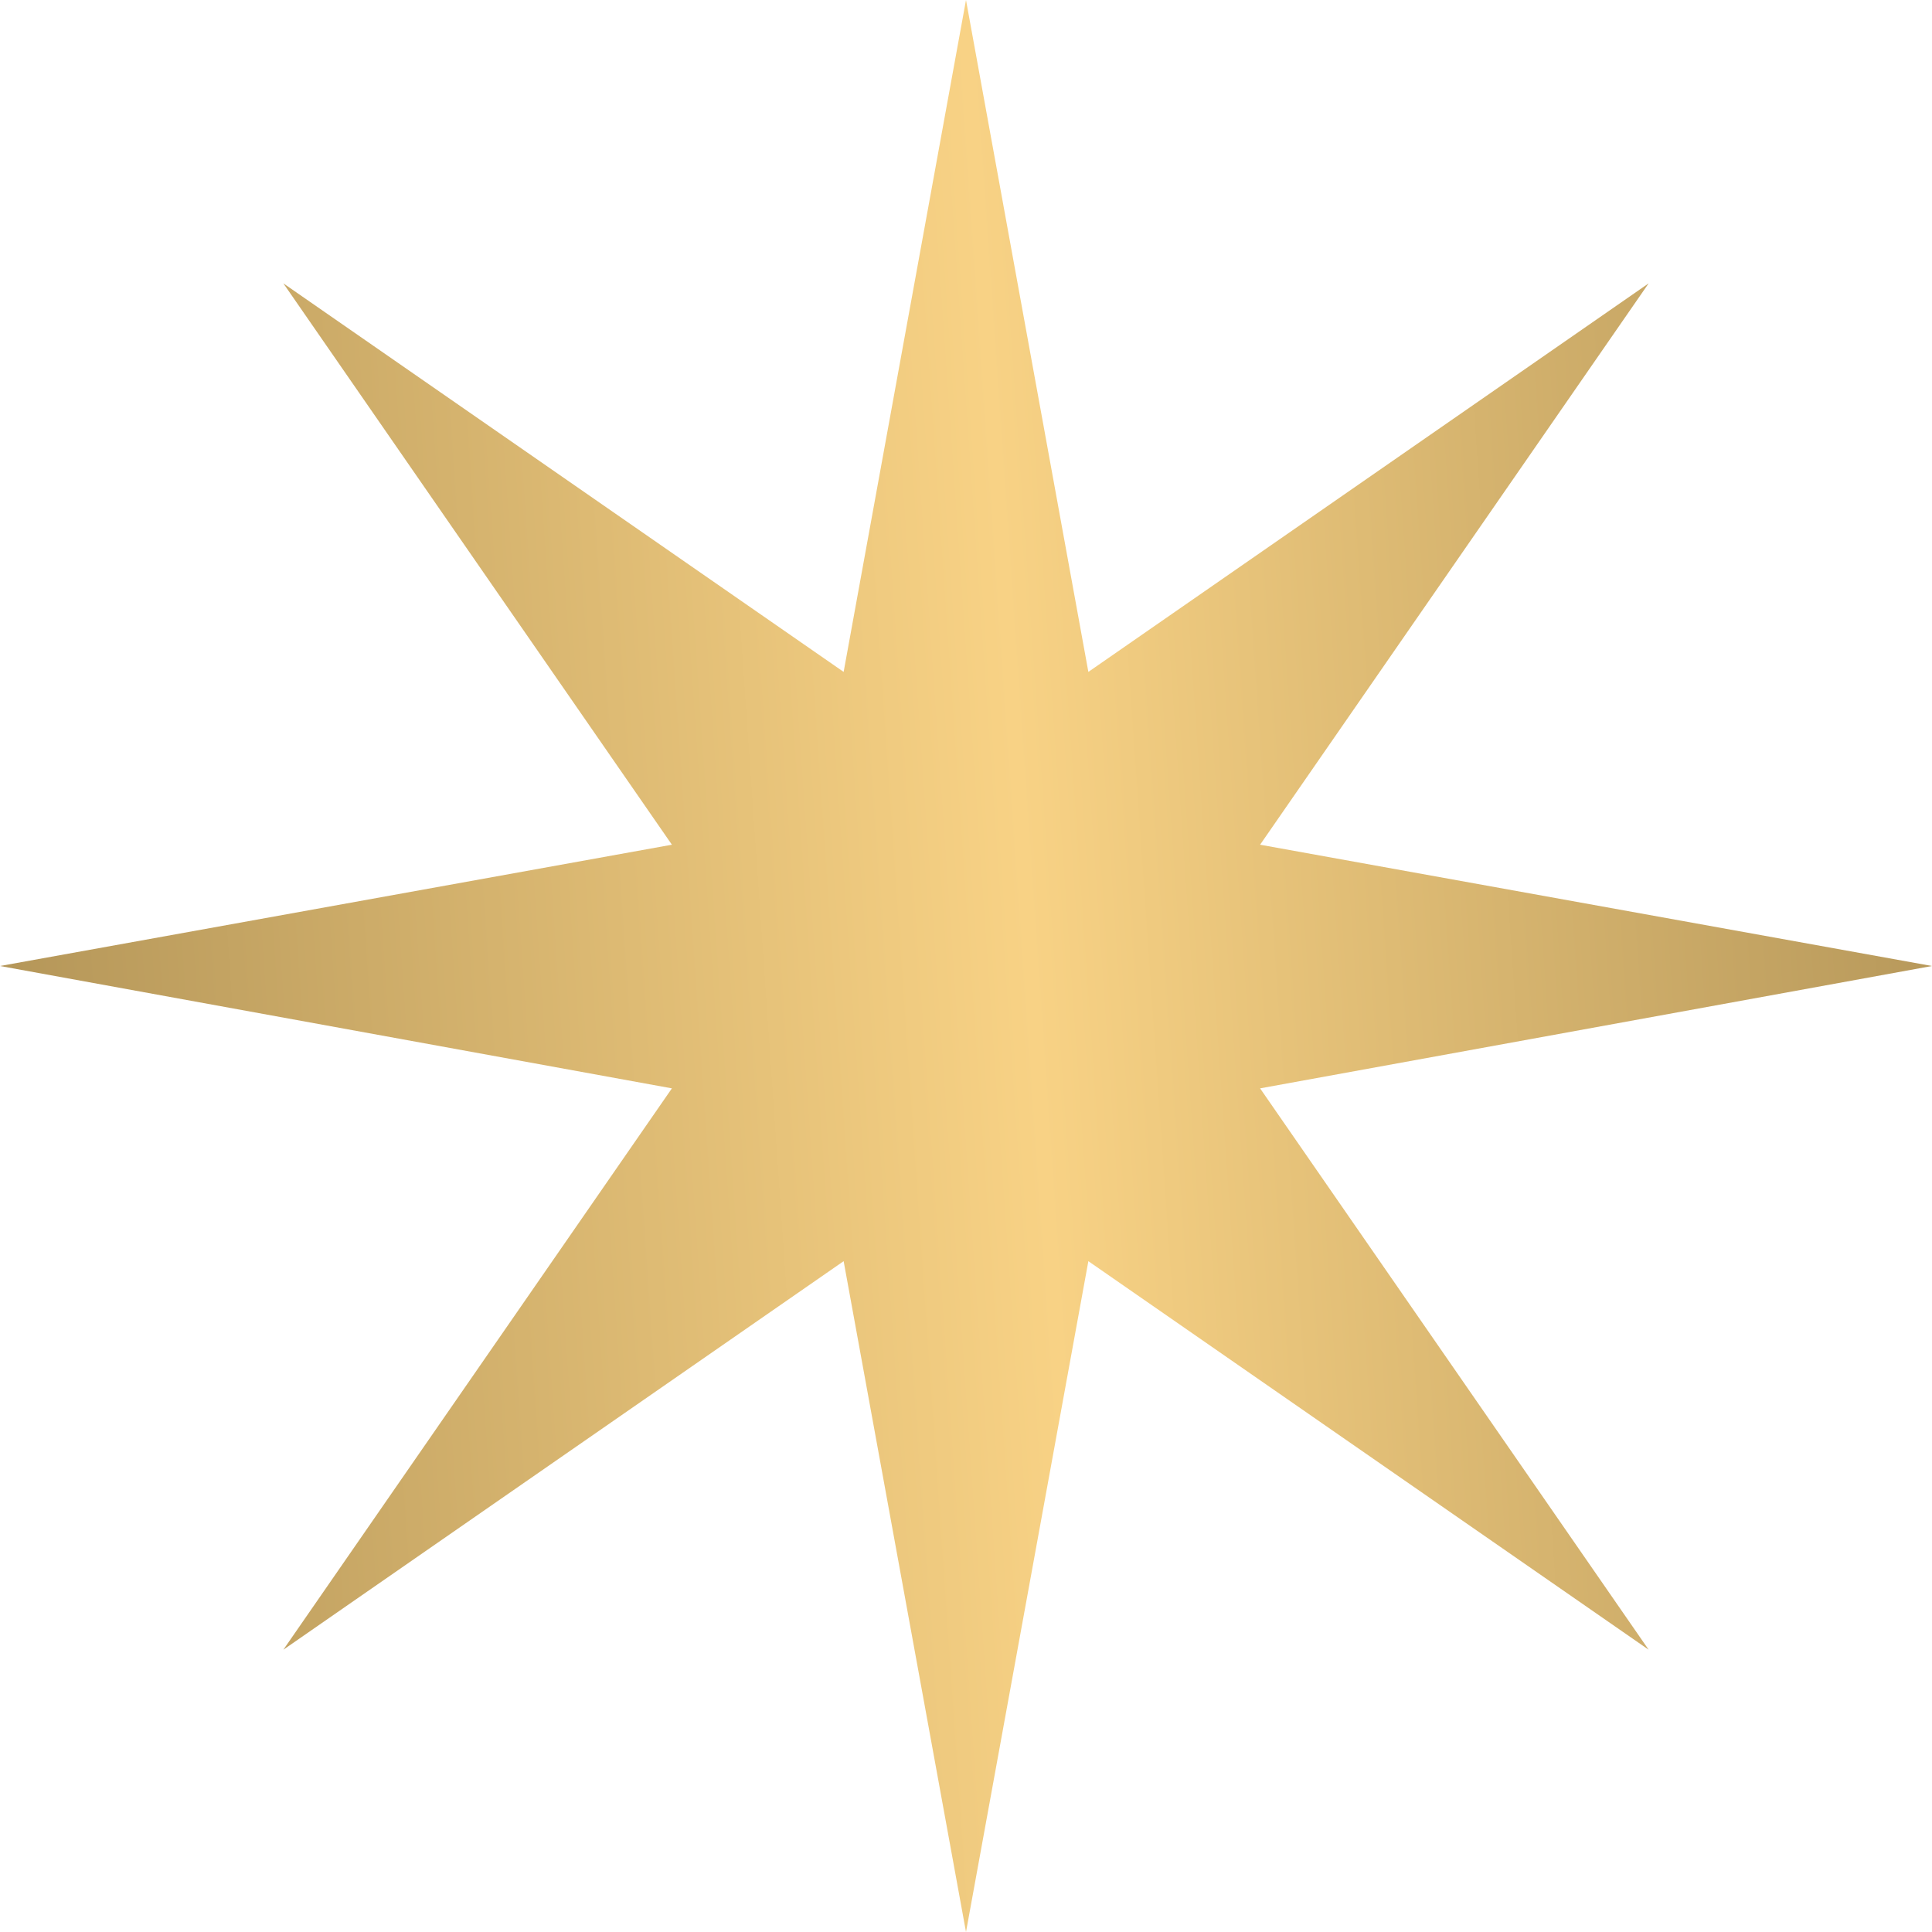 <?xml version="1.0" encoding="UTF-8"?> <svg xmlns="http://www.w3.org/2000/svg" width="180" height="180" viewBox="0 0 180 180" fill="none"> <path d="M90 0L101.4 62.6L153.6 26.4L117.4 78.7L180 90L117.4 101.4L153.6 153.7L101.4 117.5L90 180L78.6 117.5L26.4 153.7L62.6 101.4L0 90L62.6 78.7L26.4 26.4L78.6 62.6L90 0Z" fill="url(#paint0_linear_2781_14)"></path> <defs> <linearGradient id="paint0_linear_2781_14" x1="2.032" y1="169.672" x2="190.418" y2="156.584" gradientUnits="userSpaceOnUse"> <stop stop-color="#B29457"></stop> <stop offset="0.526" stop-color="#F8D285"></stop> <stop offset="1" stop-color="#B39558"></stop> </linearGradient> </defs> </svg> 